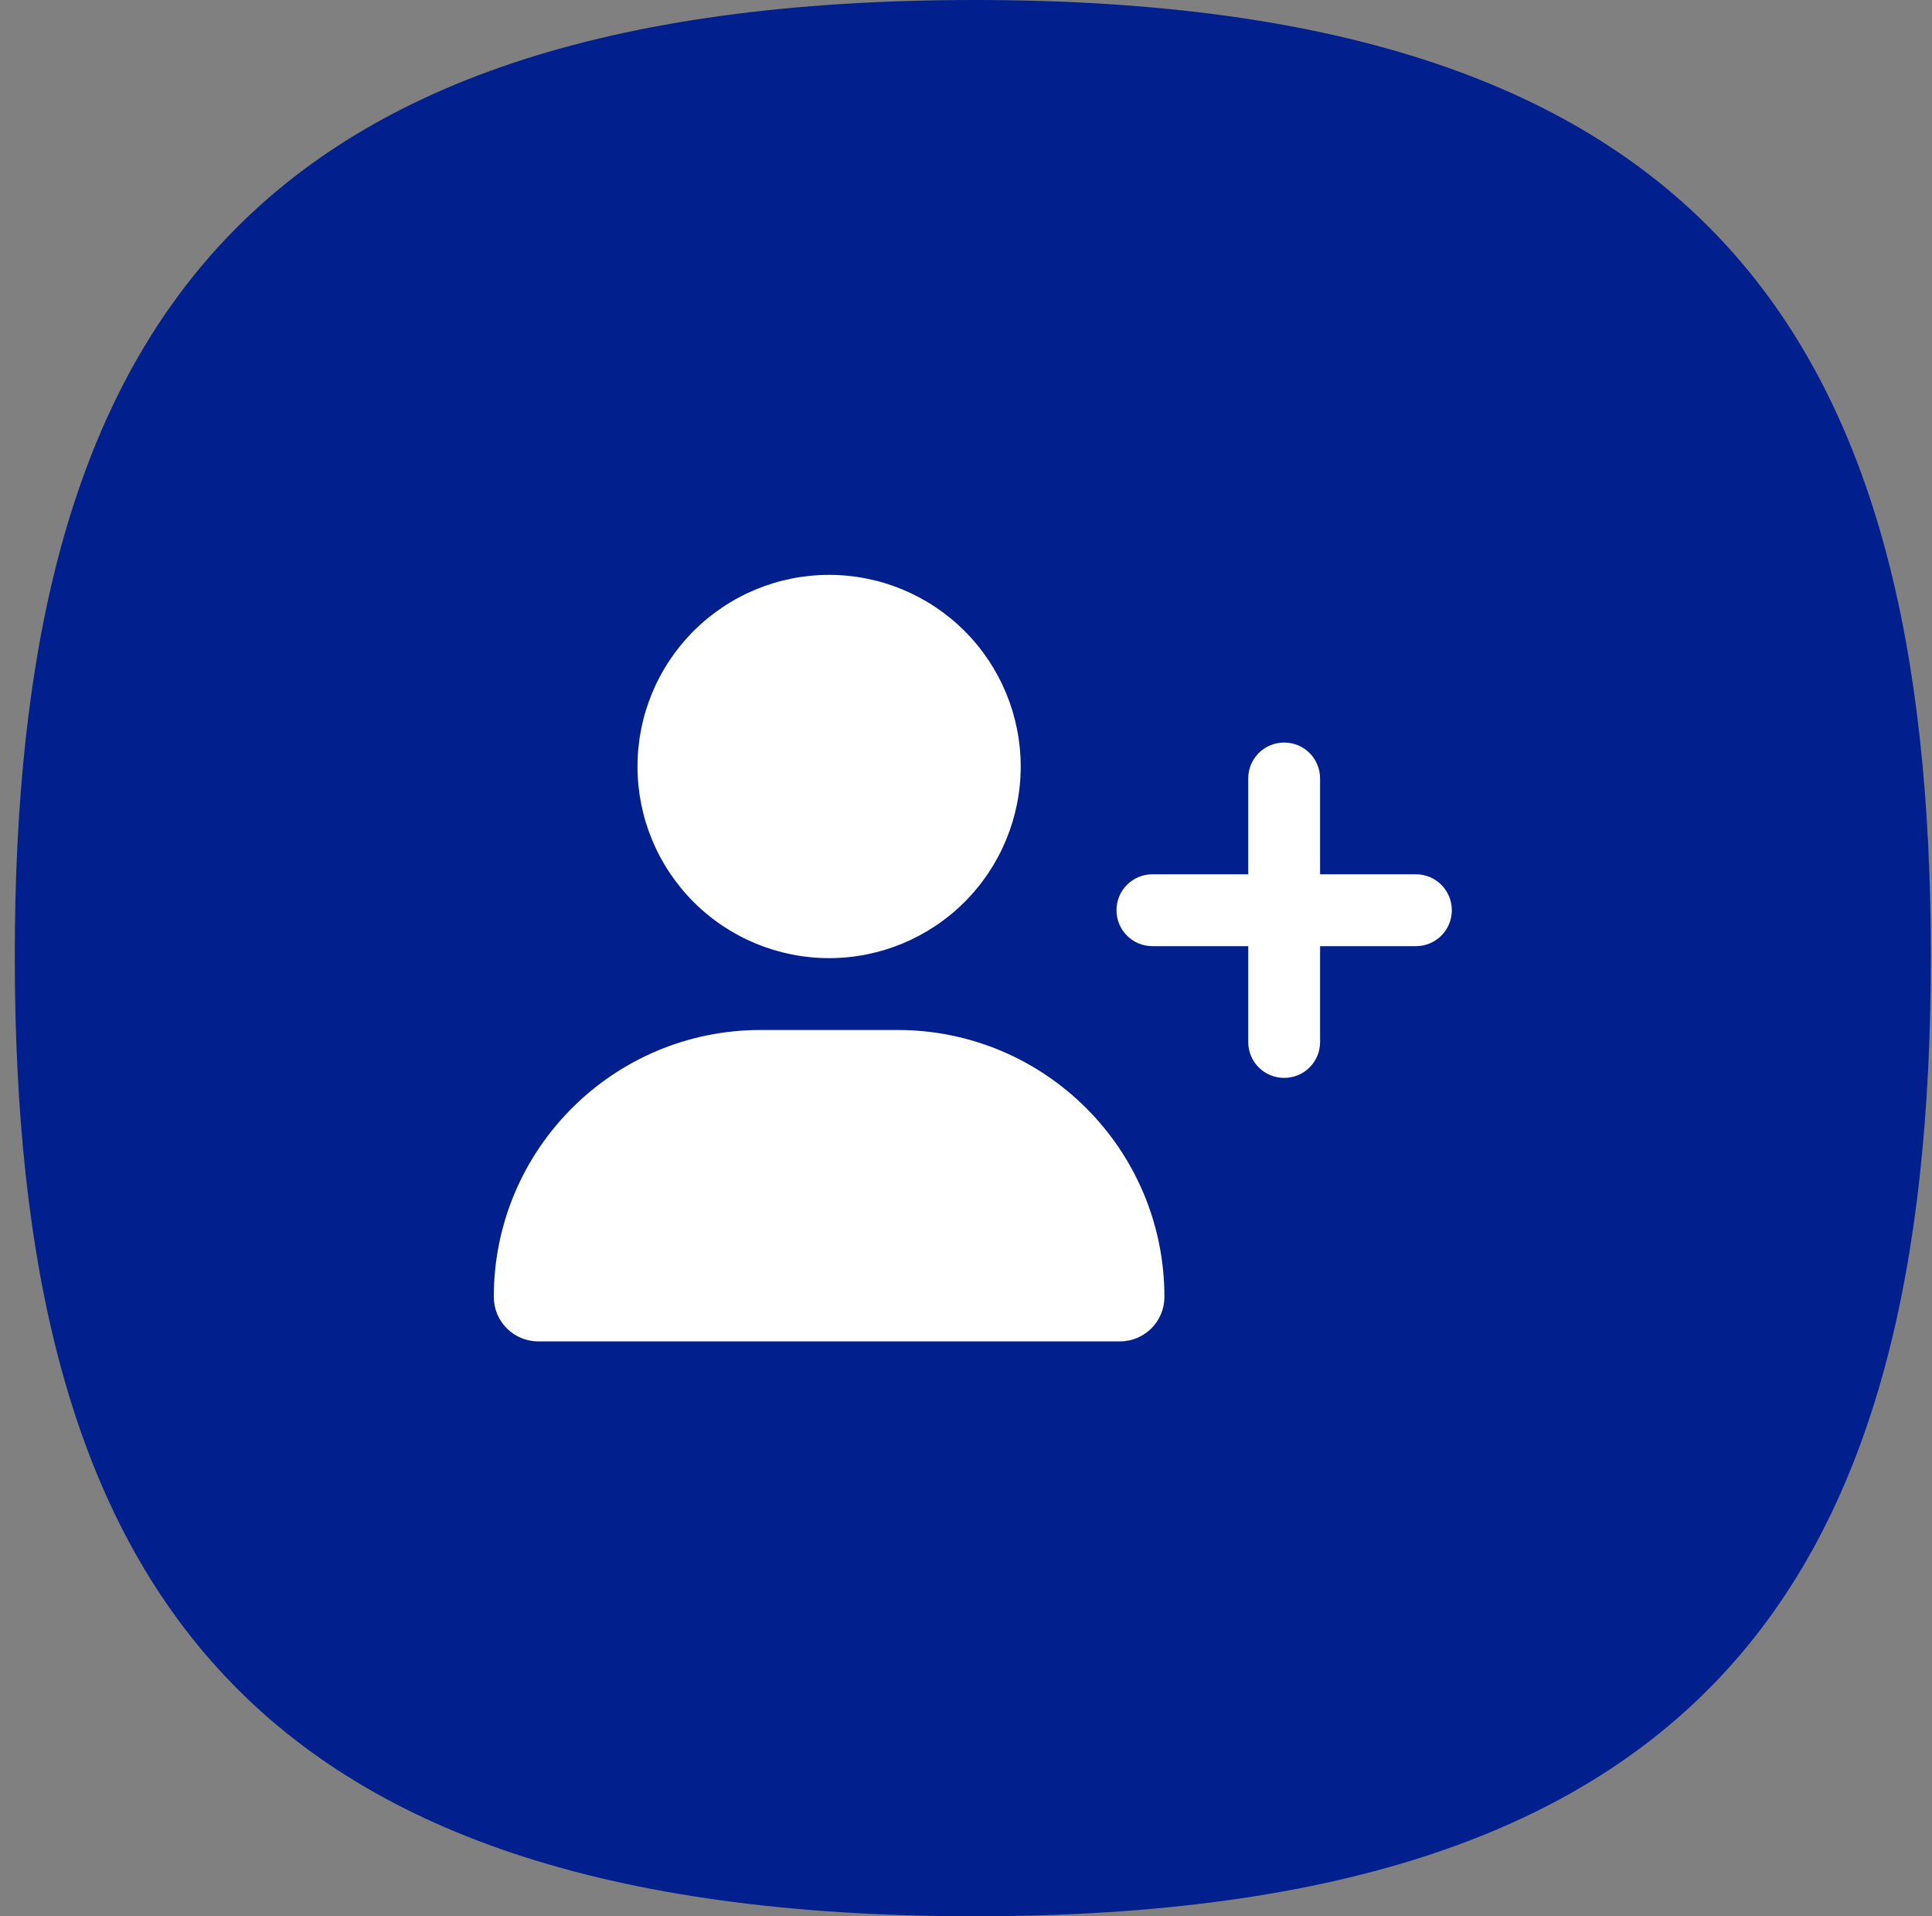 <svg width="121" height="120" viewBox="0 0 121 120" fill="none" xmlns="http://www.w3.org/2000/svg">
<rect x="0" y="0" width="121" height="120" fill="#808080" stroke="none"/>
<path d="M0.926 59.886C0.926 21.354 14.796 0 61.04 0C107.052 0 120.926 21.354 120.926 59.886C120.926 98.646 107.052 120 61.04 120C14.796 120 0.926 98.646 0.926 59.886Z" fill="#02208D"/>
<g clip-path="url(#clip0_6366_3357)">
<path d="M39.926 48C39.926 44.817 41.19 41.765 43.441 39.515C45.691 37.264 48.743 36 51.926 36C55.108 36 58.161 37.264 60.411 39.515C62.661 41.765 63.926 44.817 63.926 48C63.926 51.183 62.661 54.235 60.411 56.485C58.161 58.736 55.108 60 51.926 60C48.743 60 45.691 58.736 43.441 56.485C41.19 54.235 39.926 51.183 39.926 48ZM30.926 81.216C30.926 71.981 38.407 64.5 47.641 64.5H56.21C65.445 64.5 72.926 71.981 72.926 81.216C72.926 82.753 71.679 84 70.141 84H33.71C32.173 84 30.926 82.753 30.926 81.216ZM78.176 65.25V59.25H72.176C70.929 59.25 69.926 58.247 69.926 57C69.926 55.753 70.929 54.75 72.176 54.75H78.176V48.75C78.176 47.503 79.179 46.5 80.426 46.5C81.673 46.5 82.676 47.503 82.676 48.75V54.75H88.676C89.923 54.75 90.926 55.753 90.926 57C90.926 58.247 89.923 59.25 88.676 59.25H82.676V65.25C82.676 66.497 81.673 67.5 80.426 67.5C79.179 67.5 78.176 66.497 78.176 65.25Z" fill="white"/>
</g>
<defs>
<clipPath id="clip0_6366_3357">
<rect width="60" height="48" fill="white" transform="translate(30.926 36)"/>
</clipPath>
</defs>
</svg>
